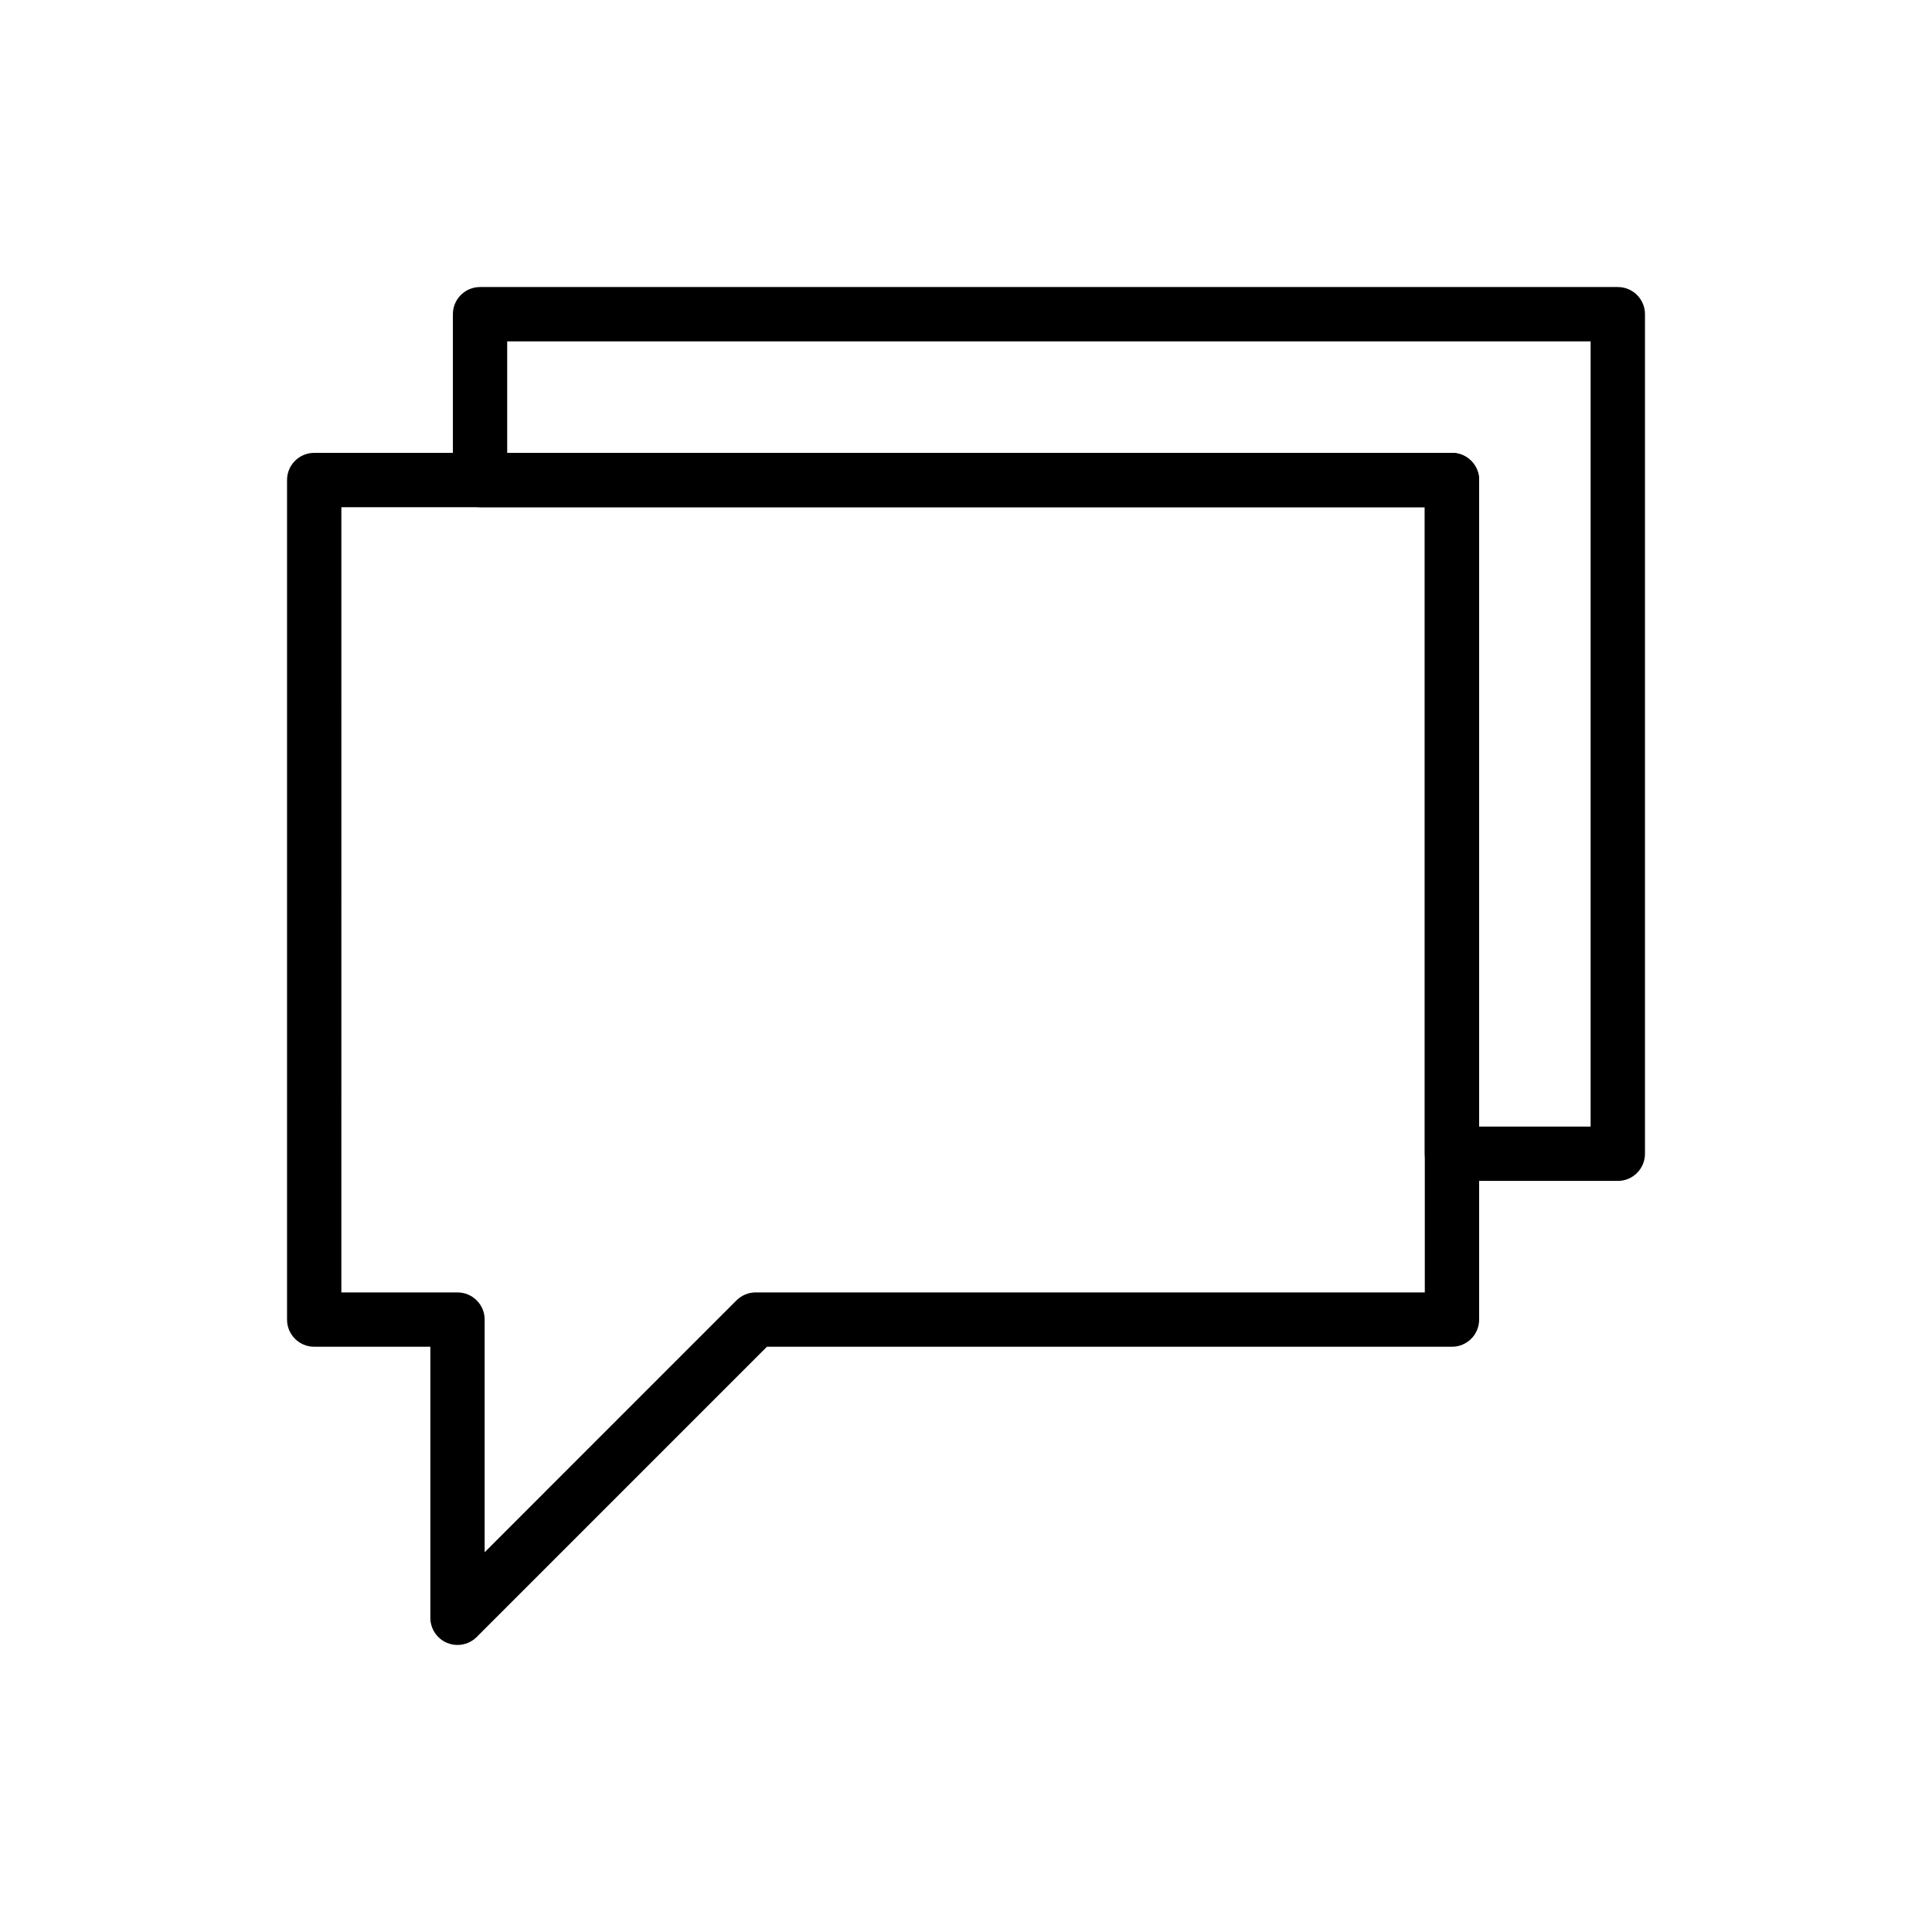 <?xml version="1.0" encoding="UTF-8"?>
<!-- Uploaded to: ICON Repo, www.svgrepo.com, Generator: ICON Repo Mixer Tools -->
<svg fill="#000000" width="800px" height="800px" version="1.1" viewBox="144 144 512 512" xmlns="http://www.w3.org/2000/svg">
 <g>
  <path d="m265.24 579.93c-0.93 0-1.863-0.176-2.754-0.547-2.688-1.109-4.441-3.738-4.441-6.648v-71.832h-30.777c-3.977 0-7.199-3.219-7.199-7.199v-222.49c0-3.977 3.223-7.199 7.199-7.199h301.52c3.977 0 7.199 3.219 7.199 7.199v222.49c0 3.977-3.223 7.199-7.199 7.199h-181.54l-76.918 76.922c-1.379 1.375-3.215 2.106-5.09 2.106zm-30.777-93.422h30.777c3.977 0 7.199 3.219 7.199 7.199v61.656l66.738-66.75c1.348-1.348 3.18-2.109 5.09-2.109h177.32v-208.09h-287.12z"/>
  <path d="m572.73 456.95h-43.953c-3.977 0-7.199-3.219-7.199-7.199v-171.34h-250.36c-3.977 0-7.199-3.219-7.199-7.199v-43.945c0-3.977 3.223-7.199 7.199-7.199h301.52c3.977 0 7.199 3.219 7.199 7.199v222.49c-0.004 3.977-3.227 7.199-7.199 7.199zm-36.758-14.398h29.559v-208.09h-287.12v29.555h250.37c3.977 0 7.199 3.219 7.199 7.199z"/>
 </g>
</svg>